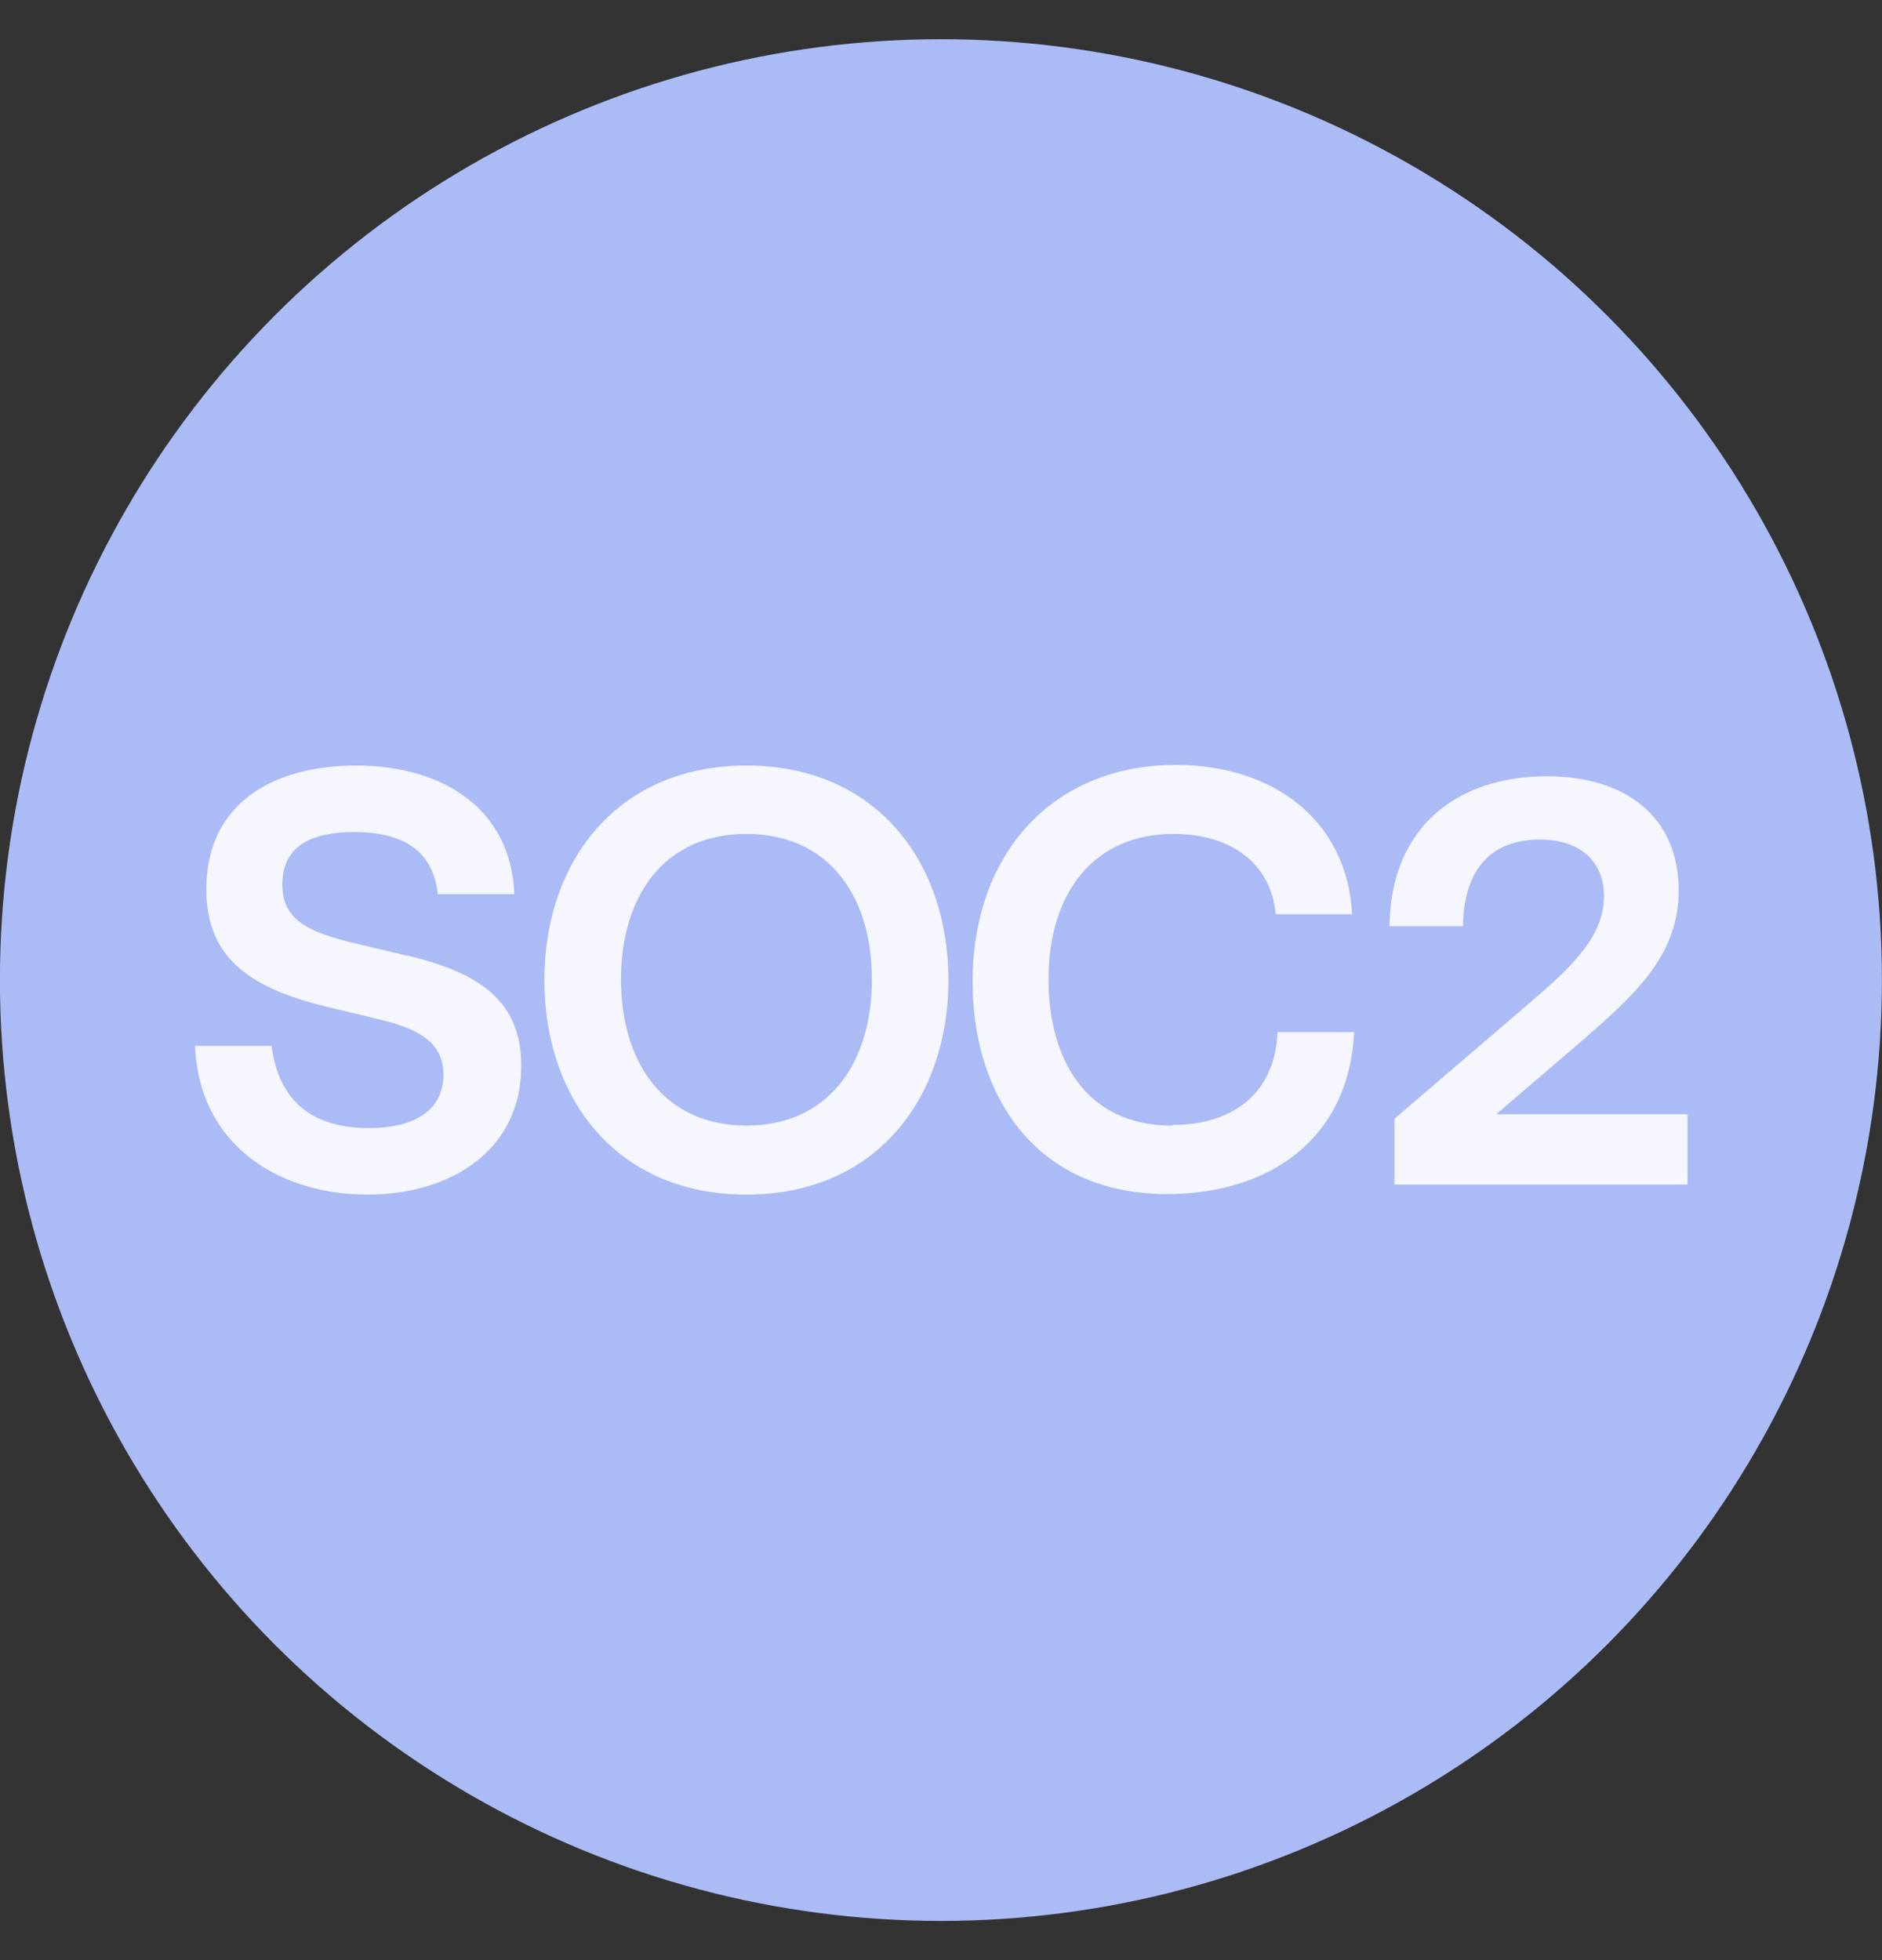 <svg width="24" height="25" viewBox="0 0 24 25" fill="none" xmlns="http://www.w3.org/2000/svg">
<rect x="0" y="0" width="24" height="25" fill="#333333" stroke="none"/>
<ellipse cx="11.999" cy="12.5" rx="12" ry="12" fill="#ABBBF6"/>
<path d="M4.543 9.764C5.631 9.764 6.512 10.3 6.56 11.404H5.583C5.519 10.805 5.079 10.613 4.52 10.612C3.912 10.612 3.6 10.828 3.6 11.284C3.6 11.74 3.951 11.884 4.447 12.012L5.184 12.188H5.199C6.127 12.412 6.647 12.772 6.647 13.596C6.647 14.676 5.743 15.236 4.688 15.236C3.52 15.236 2.535 14.572 2.487 13.34H3.463C3.559 14.076 4.015 14.388 4.703 14.388C5.327 14.388 5.655 14.132 5.655 13.708C5.655 13.3 5.343 13.132 4.911 13.02L4.151 12.836C3.127 12.588 2.631 12.172 2.631 11.34C2.631 10.268 3.455 9.764 4.543 9.764ZM9.519 9.764C11.182 9.764 12.095 11.004 12.095 12.5C12.095 13.996 11.182 15.236 9.519 15.236C7.855 15.236 6.942 14.004 6.942 12.5C6.942 10.996 7.863 9.764 9.519 9.764ZM14.995 9.756C16.235 9.756 17.179 10.46 17.243 11.66H16.268C16.212 11.02 15.708 10.636 14.964 10.636C13.948 10.636 13.371 11.388 13.371 12.492C13.371 13.484 13.828 14.356 14.947 14.357L14.955 14.348C15.699 14.348 16.26 13.964 16.292 13.164H17.268C17.204 14.532 16.18 15.229 14.884 15.229C13.18 15.229 12.403 13.94 12.403 12.524C12.403 10.885 13.427 9.756 14.995 9.756ZM19.727 9.901C20.735 9.901 21.407 10.421 21.407 11.357C21.407 12.188 20.855 12.684 20.144 13.3L19.079 14.212H21.52V15.108H17.783V14.269L19.567 12.74C20.095 12.284 20.455 11.916 20.455 11.428C20.455 10.988 20.151 10.708 19.639 10.708C19.055 10.708 18.671 11.037 18.655 11.813H17.719C17.735 10.533 18.599 9.901 19.727 9.901ZM9.519 10.636C8.463 10.636 7.919 11.436 7.919 12.492C7.919 13.548 8.463 14.355 9.519 14.356C10.575 14.356 11.119 13.548 11.119 12.492C11.119 11.436 10.575 10.636 9.519 10.636Z" fill="#F6F7FE"/>
</svg>
